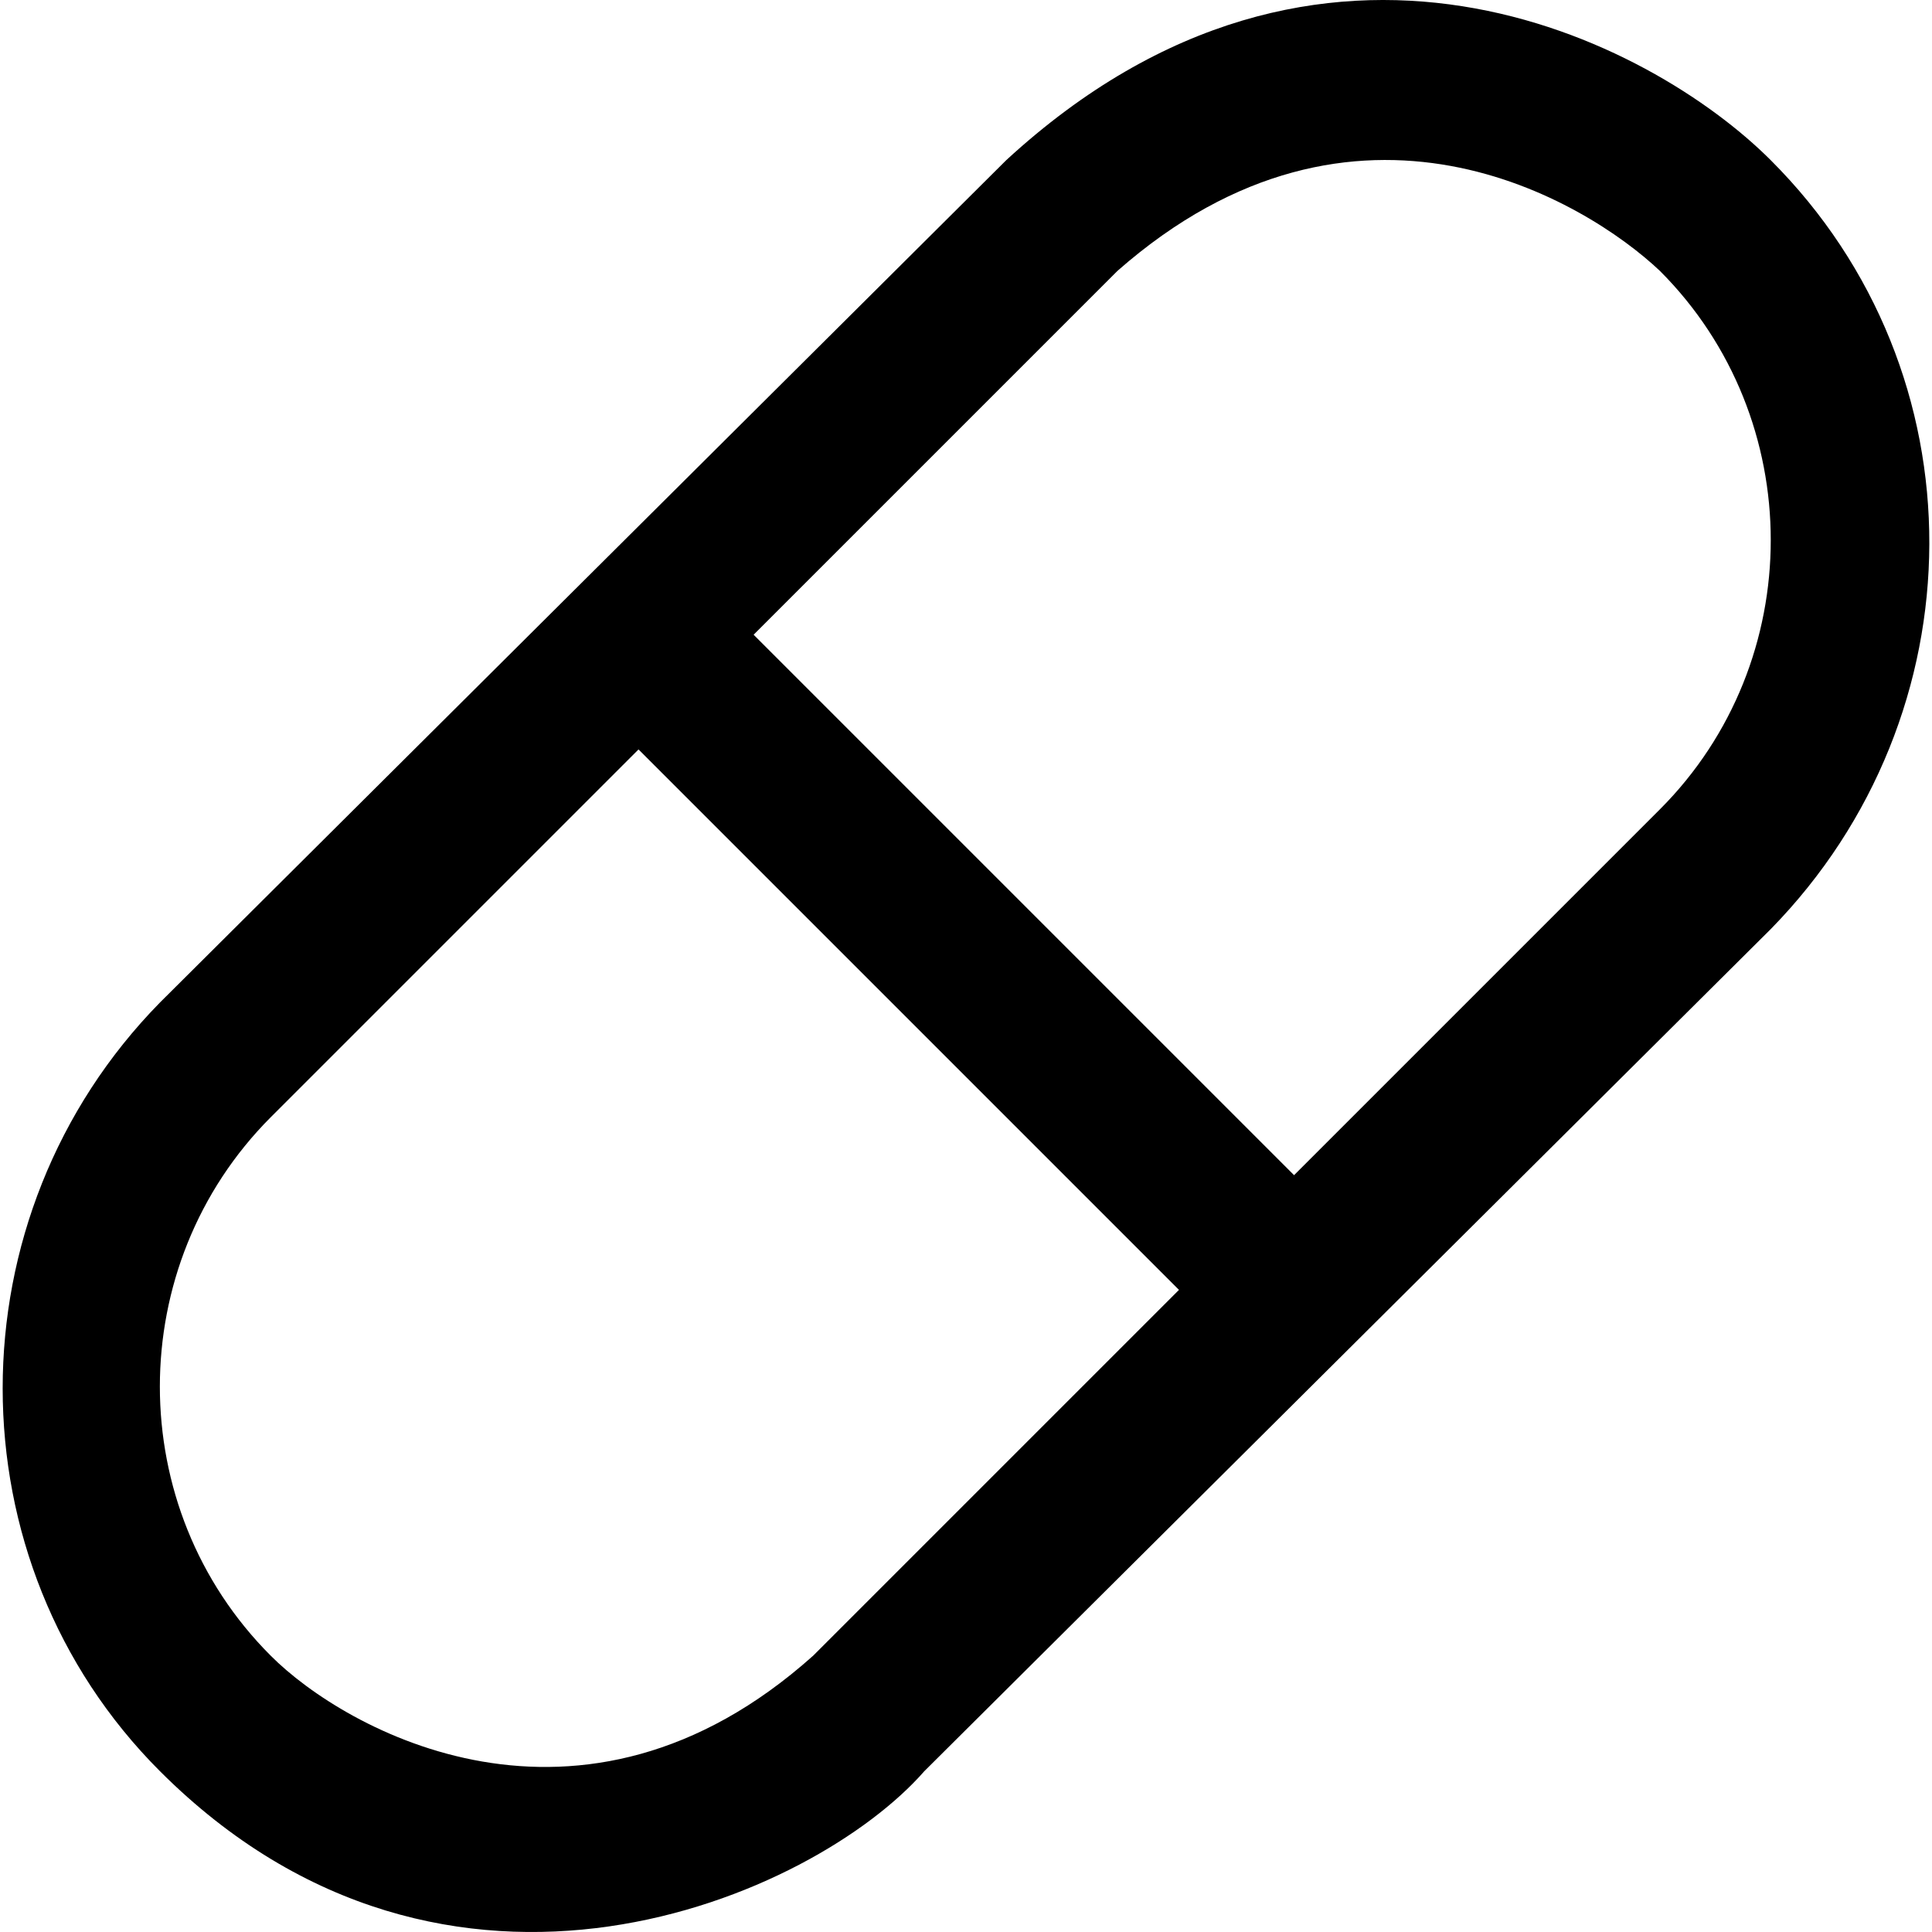 <?xml version="1.0" encoding="iso-8859-1"?>
<!-- Uploaded to: SVG Repo, www.svgrepo.com, Generator: SVG Repo Mixer Tools -->
<svg fill="#000000" height="800px" width="800px" version="1.1" id="Layer_1" xmlns="http://www.w3.org/2000/svg" xmlns:xlink="http://www.w3.org/1999/xlink" 
	 viewBox="0 0 490.107 490.107" xml:space="preserve">
<g>
	<path d="M449.178,40.616c-30.3-30.3-113.7-73.8-193.9,0l-214.7,213.7c-53.2,54.2-53.2,141.8,0,195c73.1,73.1,166,31.9,193.9,0
		l214.8-213.7C502.378,181.316,503.278,94.616,449.178,40.616z M206.278,420.016c-59,52.8-118.9,18.8-137.6,0
		c-37.5-37.5-37.5-99,0-136.6l93.3-93.3l137.1,137.1L206.278,420.016z M421.078,205.316l-92.8,92.8l-137.1-137.1l92.3-92.3
		c60.6-53.3,118.9-17.7,137.6,0C458.578,106.216,458.578,167.816,421.078,205.316z"/>
</g>
</svg>